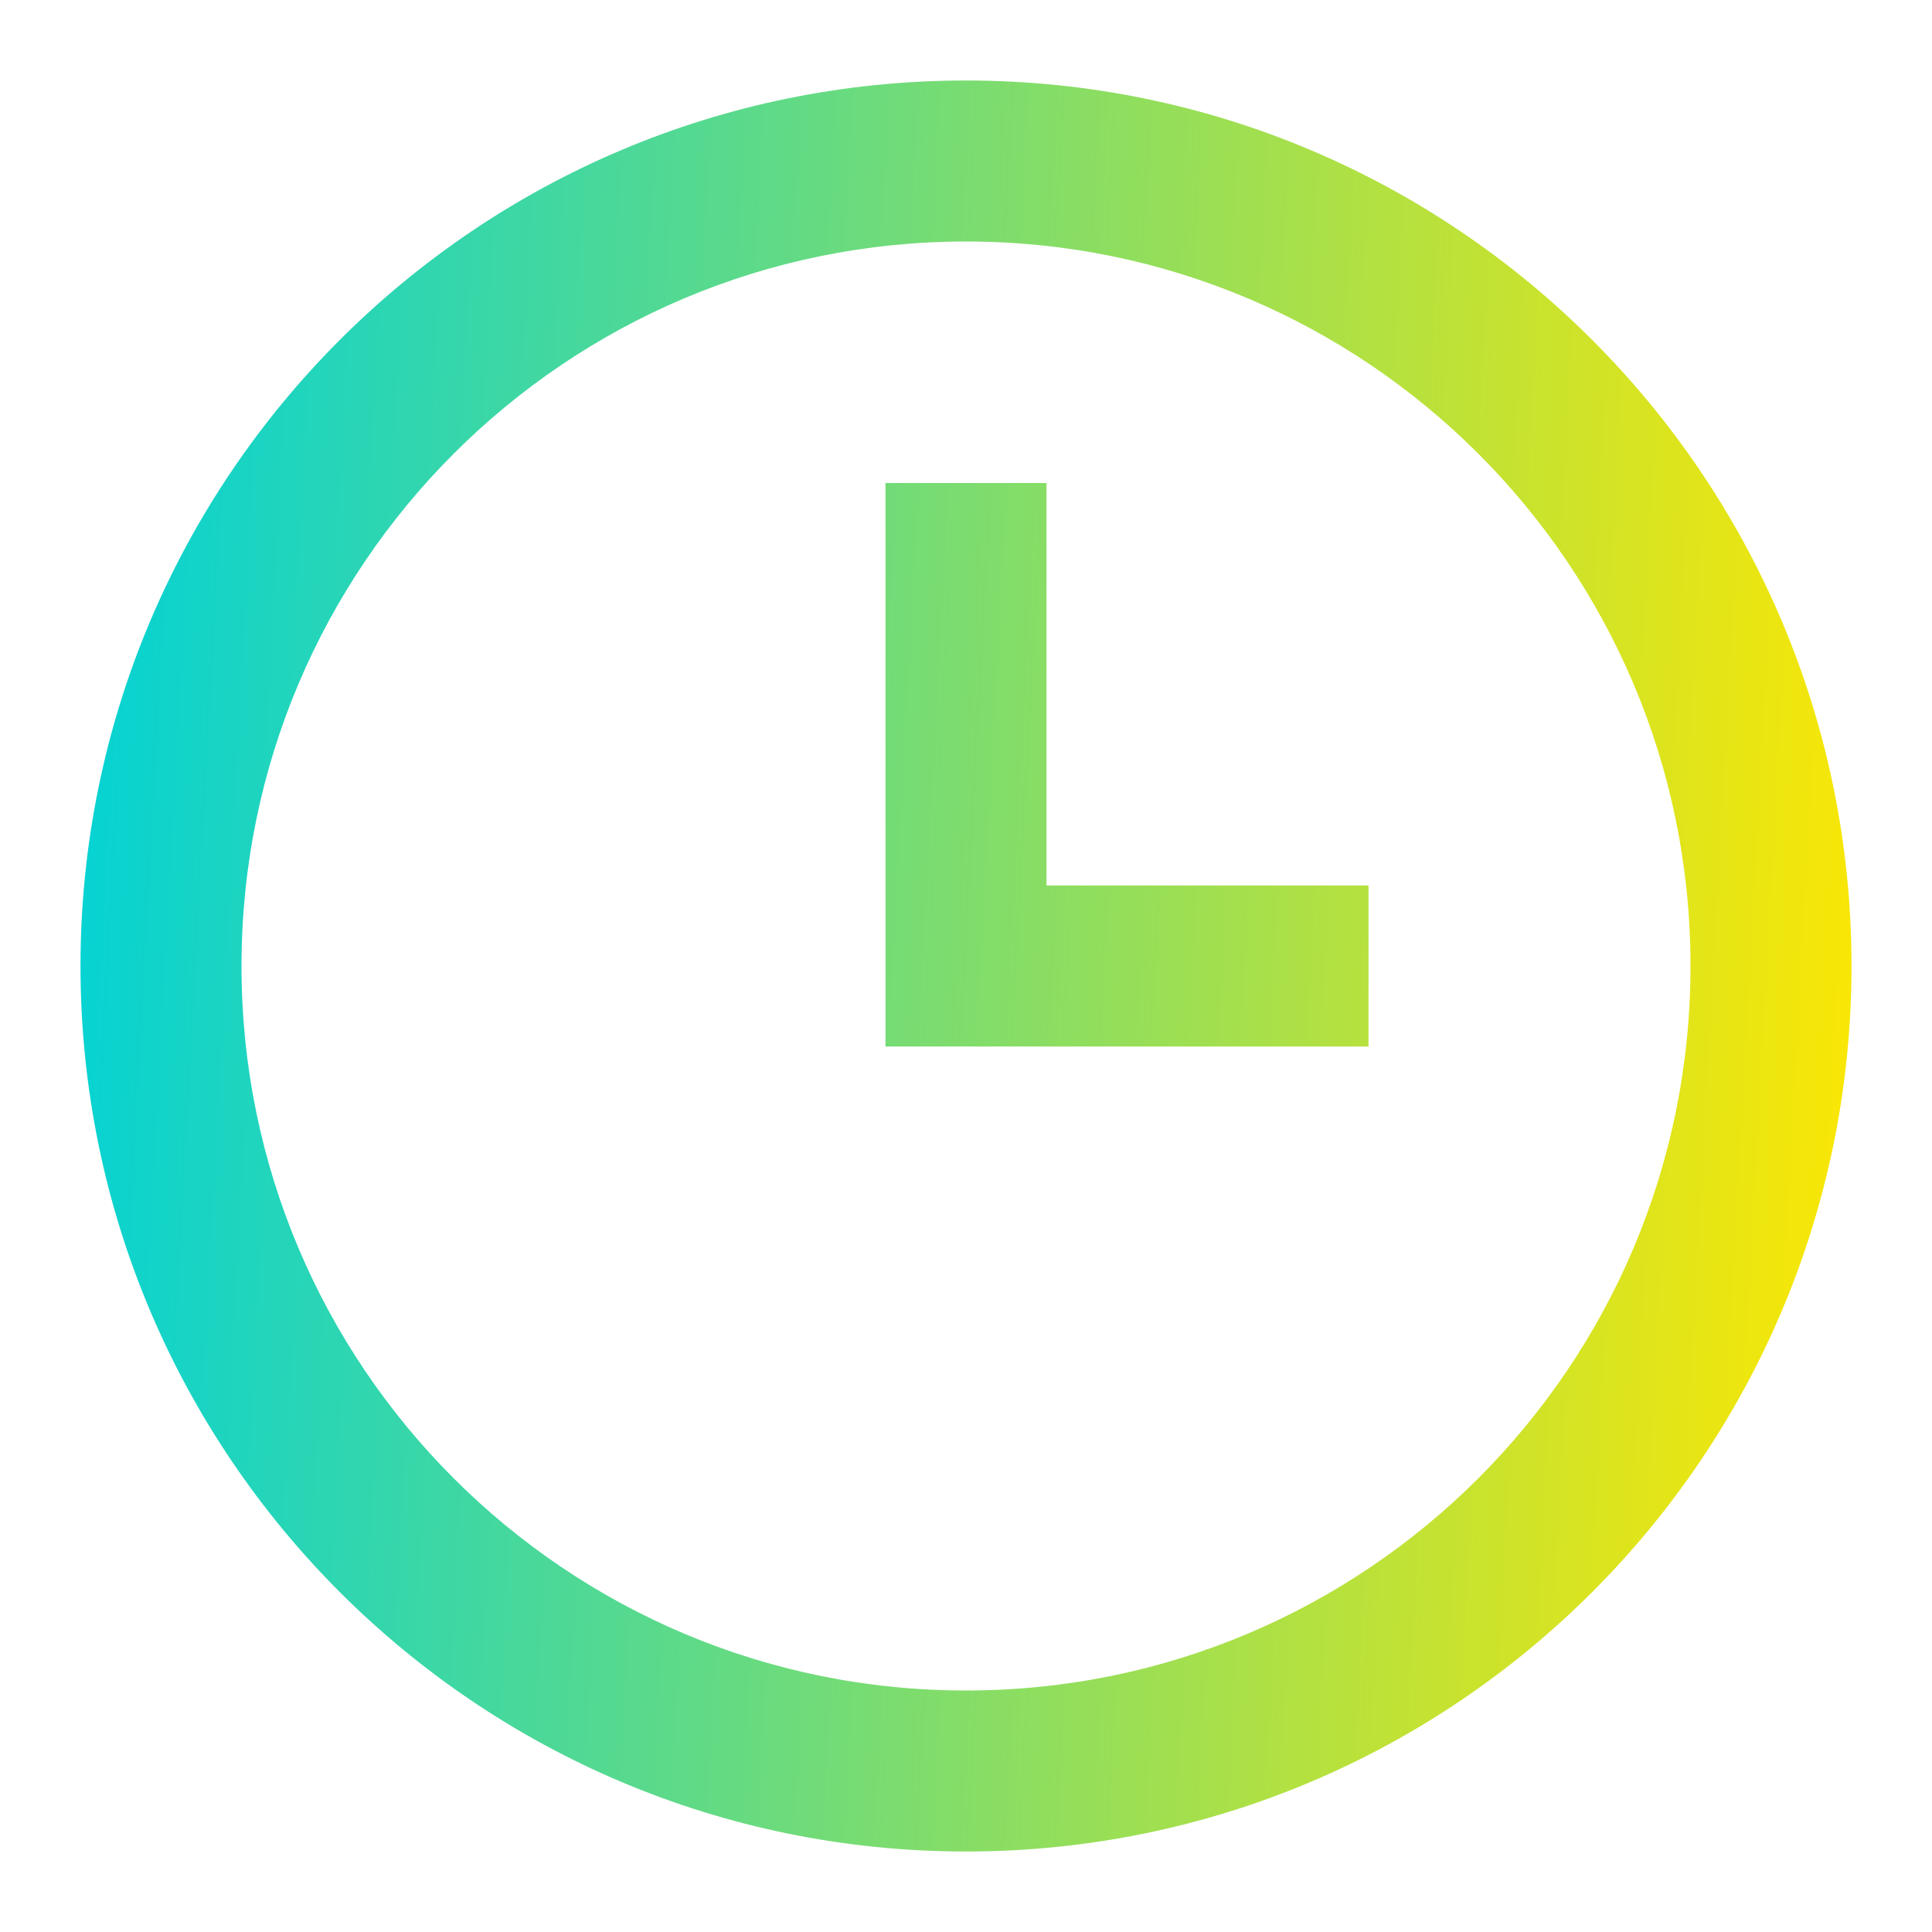 <?xml version="1.0" encoding="UTF-8"?> <svg xmlns="http://www.w3.org/2000/svg" width="24" height="24" viewBox="0 0 24 24" fill="none"> <path fill-rule="evenodd" clip-rule="evenodd" d="M12 23C5.925 23 1 18.075 1 12C1 5.925 5.925 1 12 1C18.075 1 23 5.925 23 12C23 18.075 18.075 23 12 23ZM12 21C16.971 21 21 16.971 21 12C21 7.029 16.971 3 12 3C7.029 3 3 7.029 3 12C3 16.971 7.029 21 12 21ZM17 11H13V6H11V13H17V11Z" fill="url(#paint0_linear)"></path> <defs> <linearGradient id="paint0_linear" x1="1" y1="1" x2="24.139" y2="2.271" gradientUnits="userSpaceOnUse"> <stop stop-color="#00D2D8"></stop> <stop offset="1" stop-color="#FFE700"></stop> </linearGradient> </defs> </svg> 
